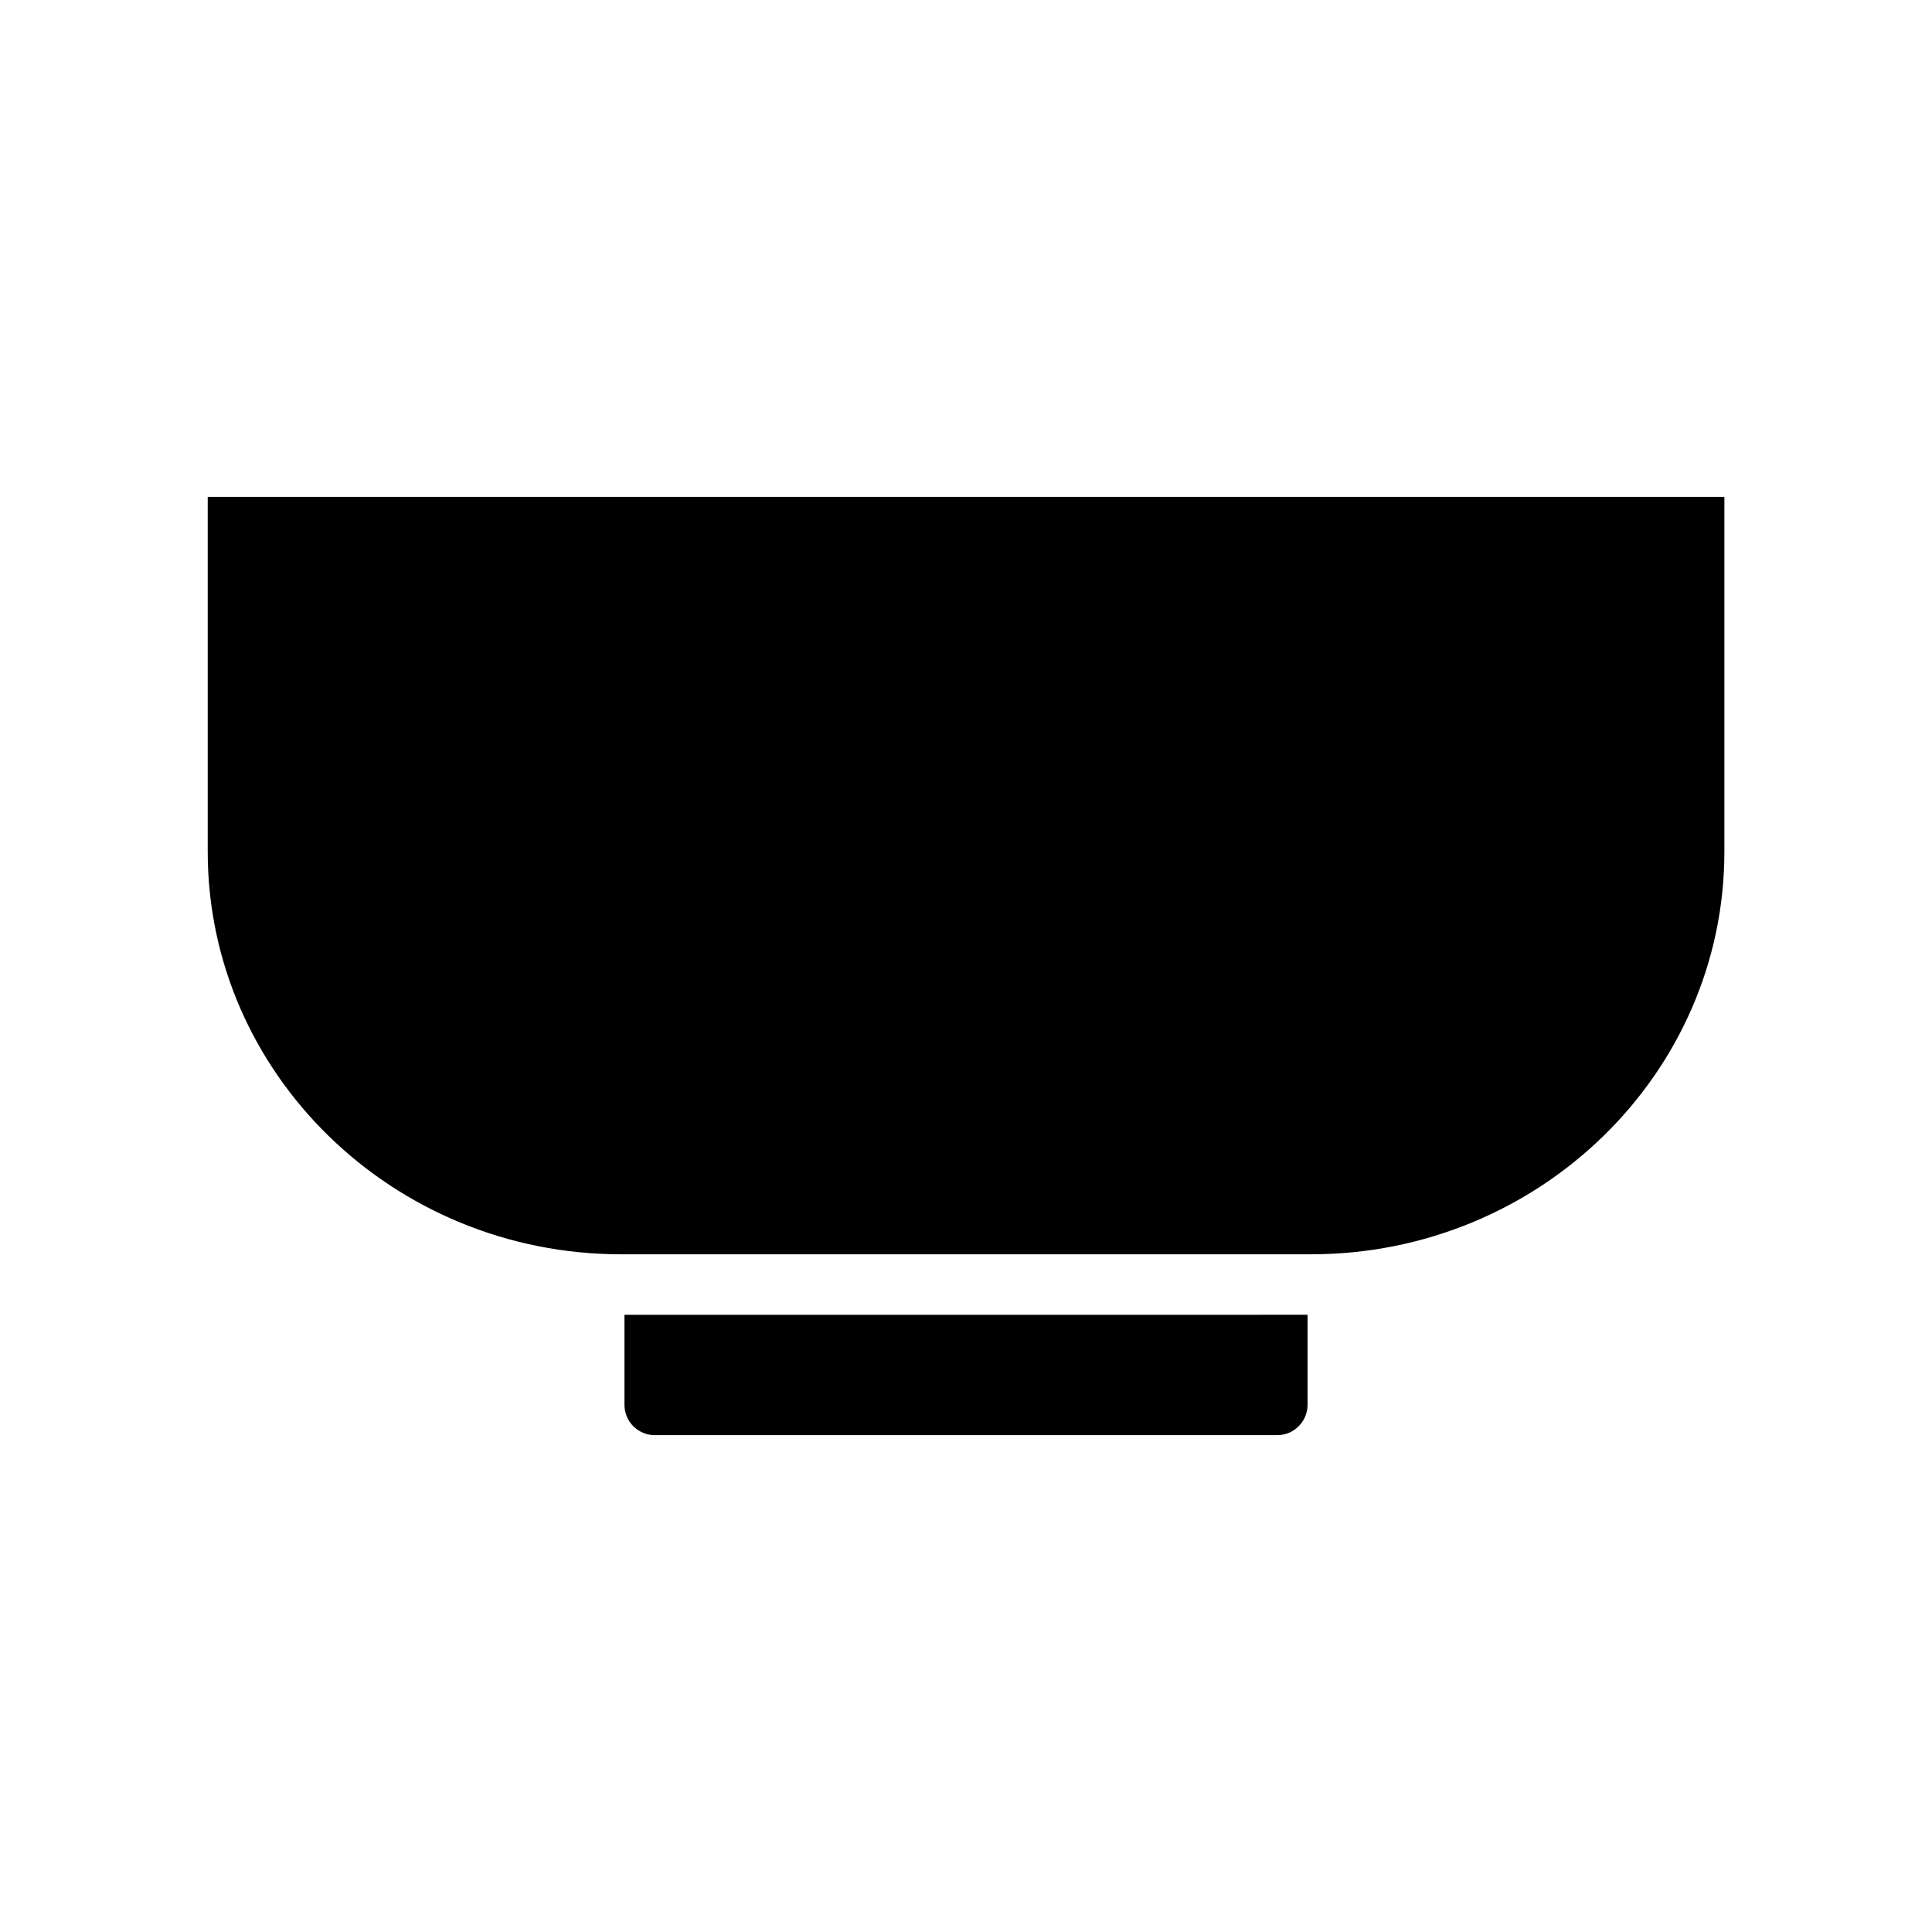<?xml version="1.0" encoding="UTF-8"?>
<!-- Uploaded to: SVG Find, www.svgrepo.com, Generator: SVG Find Mixer Tools -->
<svg fill="#000000" width="800px" height="800px" version="1.1" viewBox="144 144 512 512" xmlns="http://www.w3.org/2000/svg">
 <g>
  <path d="m482.49 524.33c4.41 0 8.023-3.606 8.023-8.023v-23.883l-16.043 0.004h-164.98v23.883c0 4.418 3.613 8.023 8.023 8.023z"/>
  <path d="m600.96 275.67h-401.91v94.023c0 58.852 49.129 106.71 109.58 106.71h182.77c60.449 0 109.58-47.855 109.58-106.71v-94.023z"/>
 </g>
</svg>